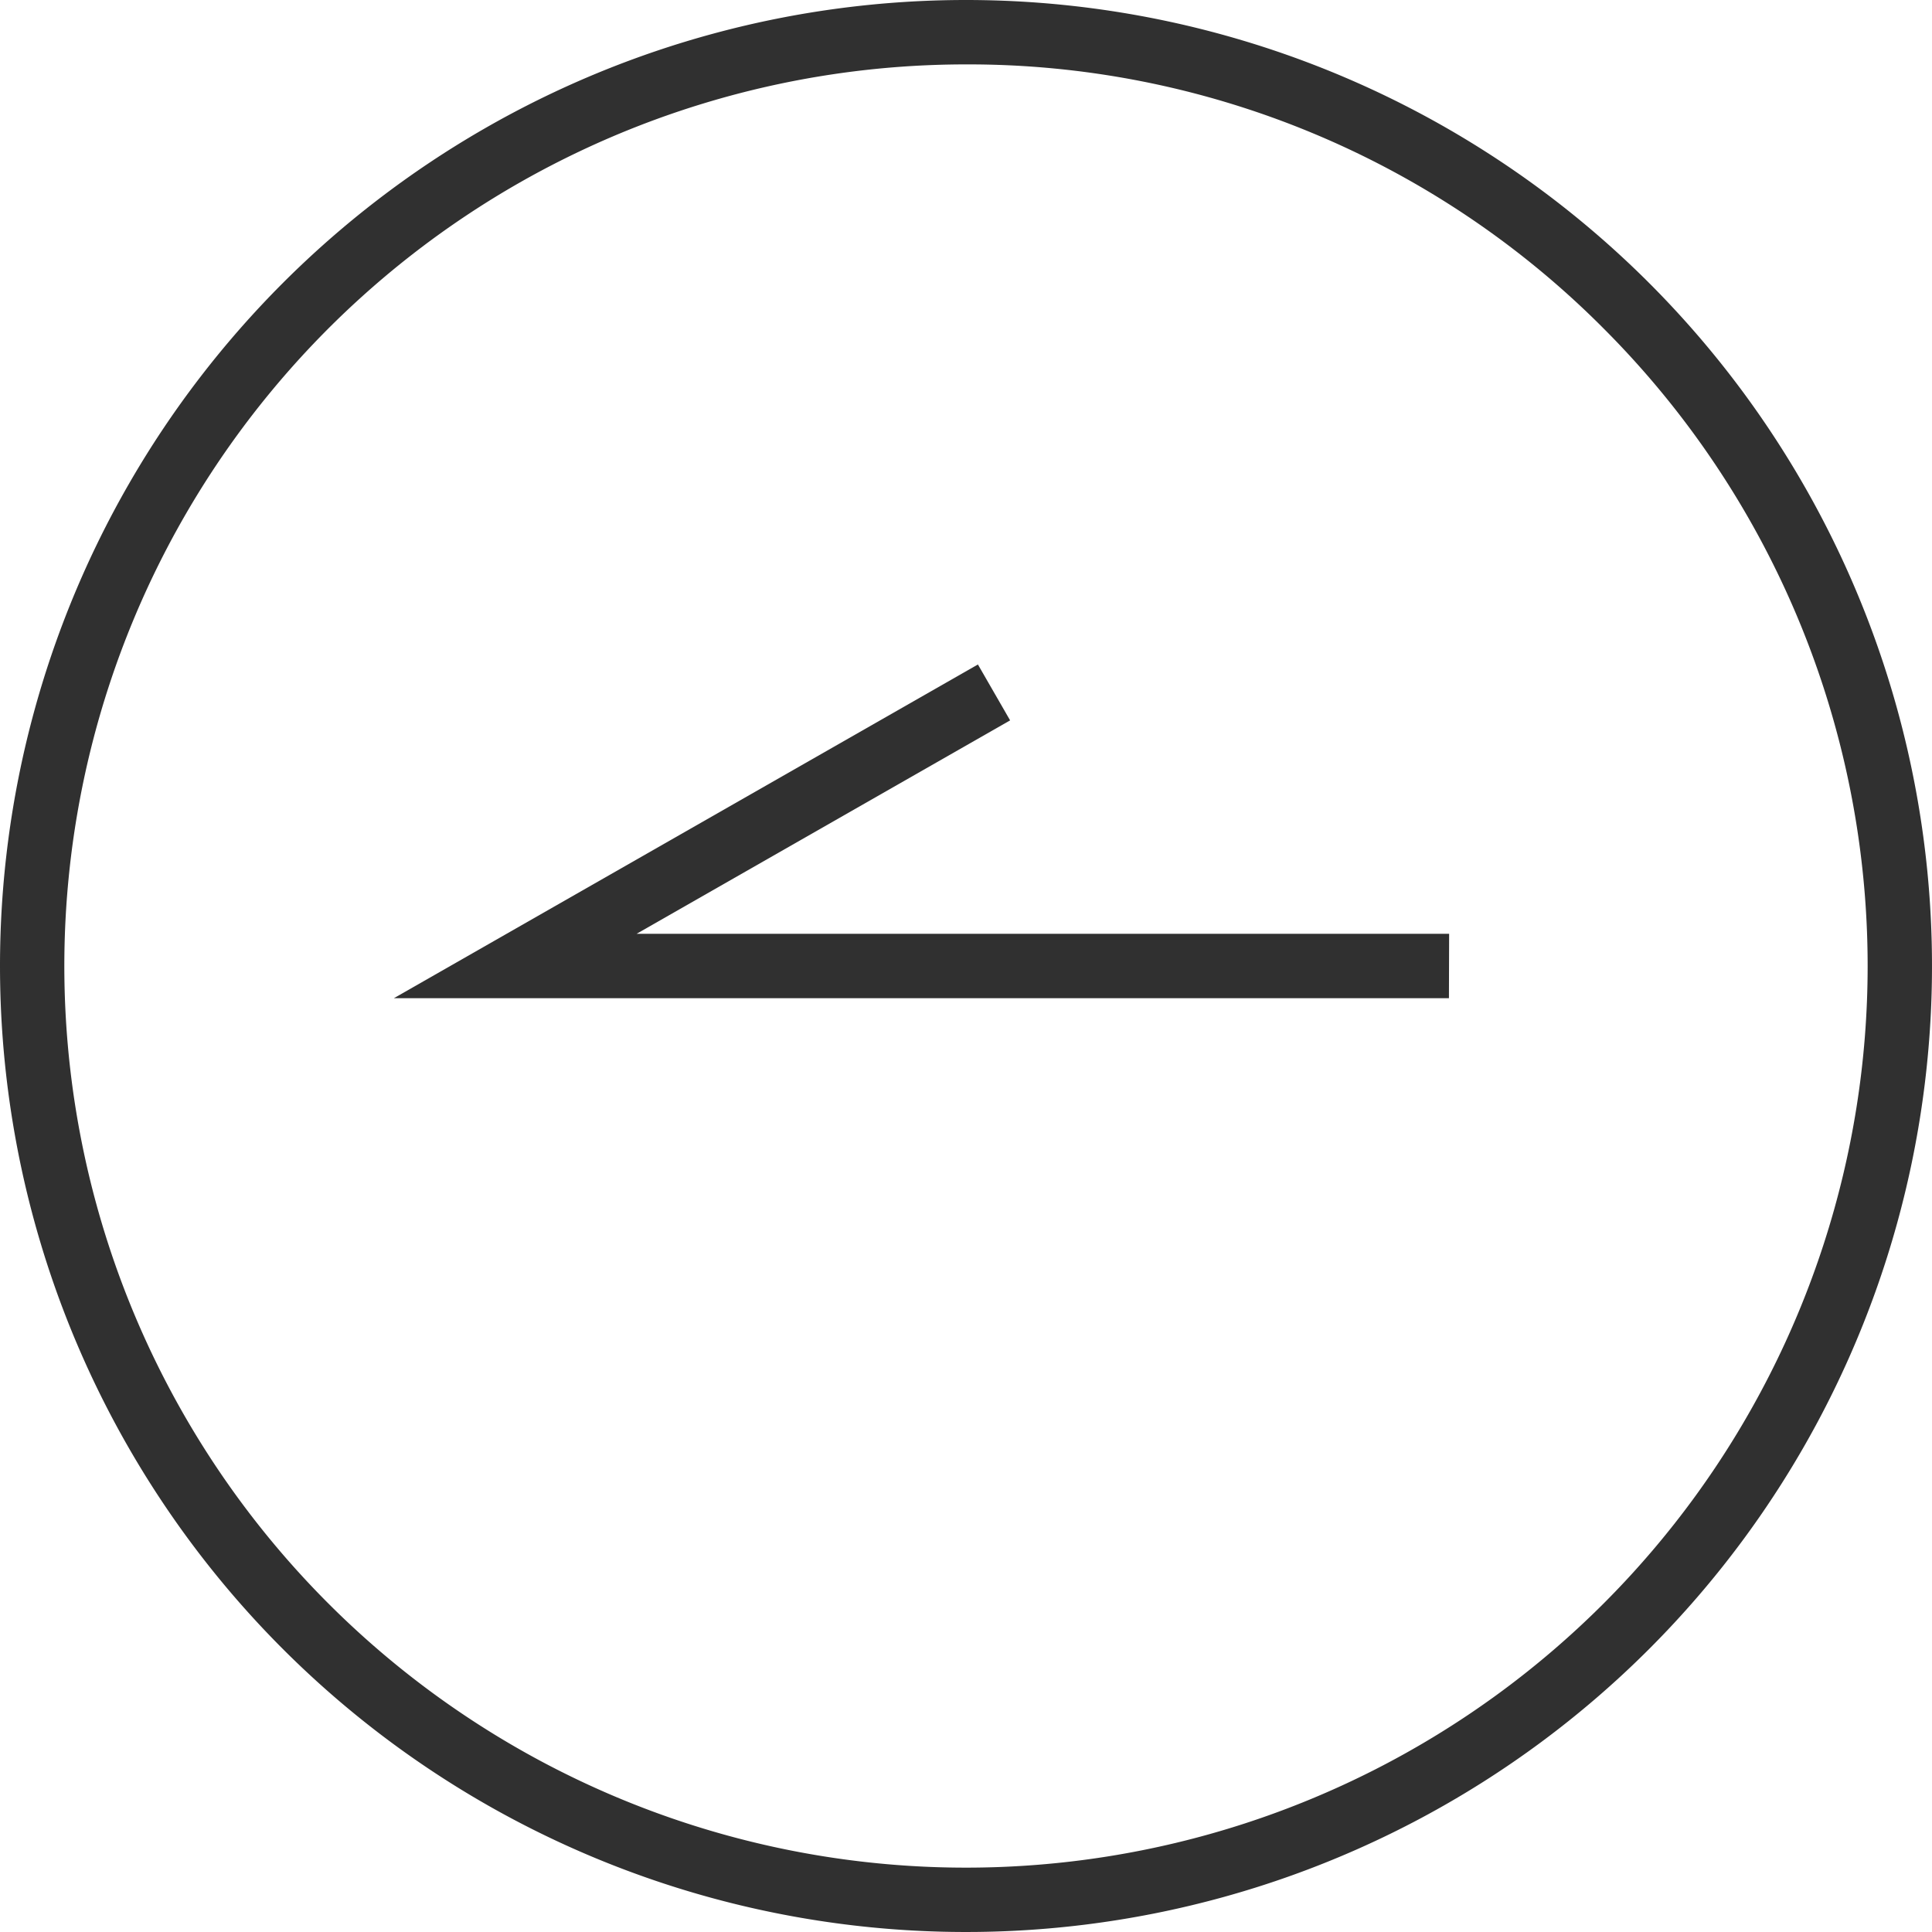 <svg xmlns="http://www.w3.org/2000/svg" width="30" height="30" viewBox="0 0 30 30"><path d="M-1897.056,1359.706h-16.383l9.069-5.182.5.868-5.8,3.314h12.617Z" transform="translate(1919.555 -1344.206)" fill="#303030"/><path d="M15,1A14,14,0,0,0,5.1,24.9,14,14,0,1,0,24.9,5.1,13.908,13.908,0,0,0,15,1m0-1A15,15,0,1,1,0,15,15,15,0,0,1,15,0Z" fill="#303030"/></svg>